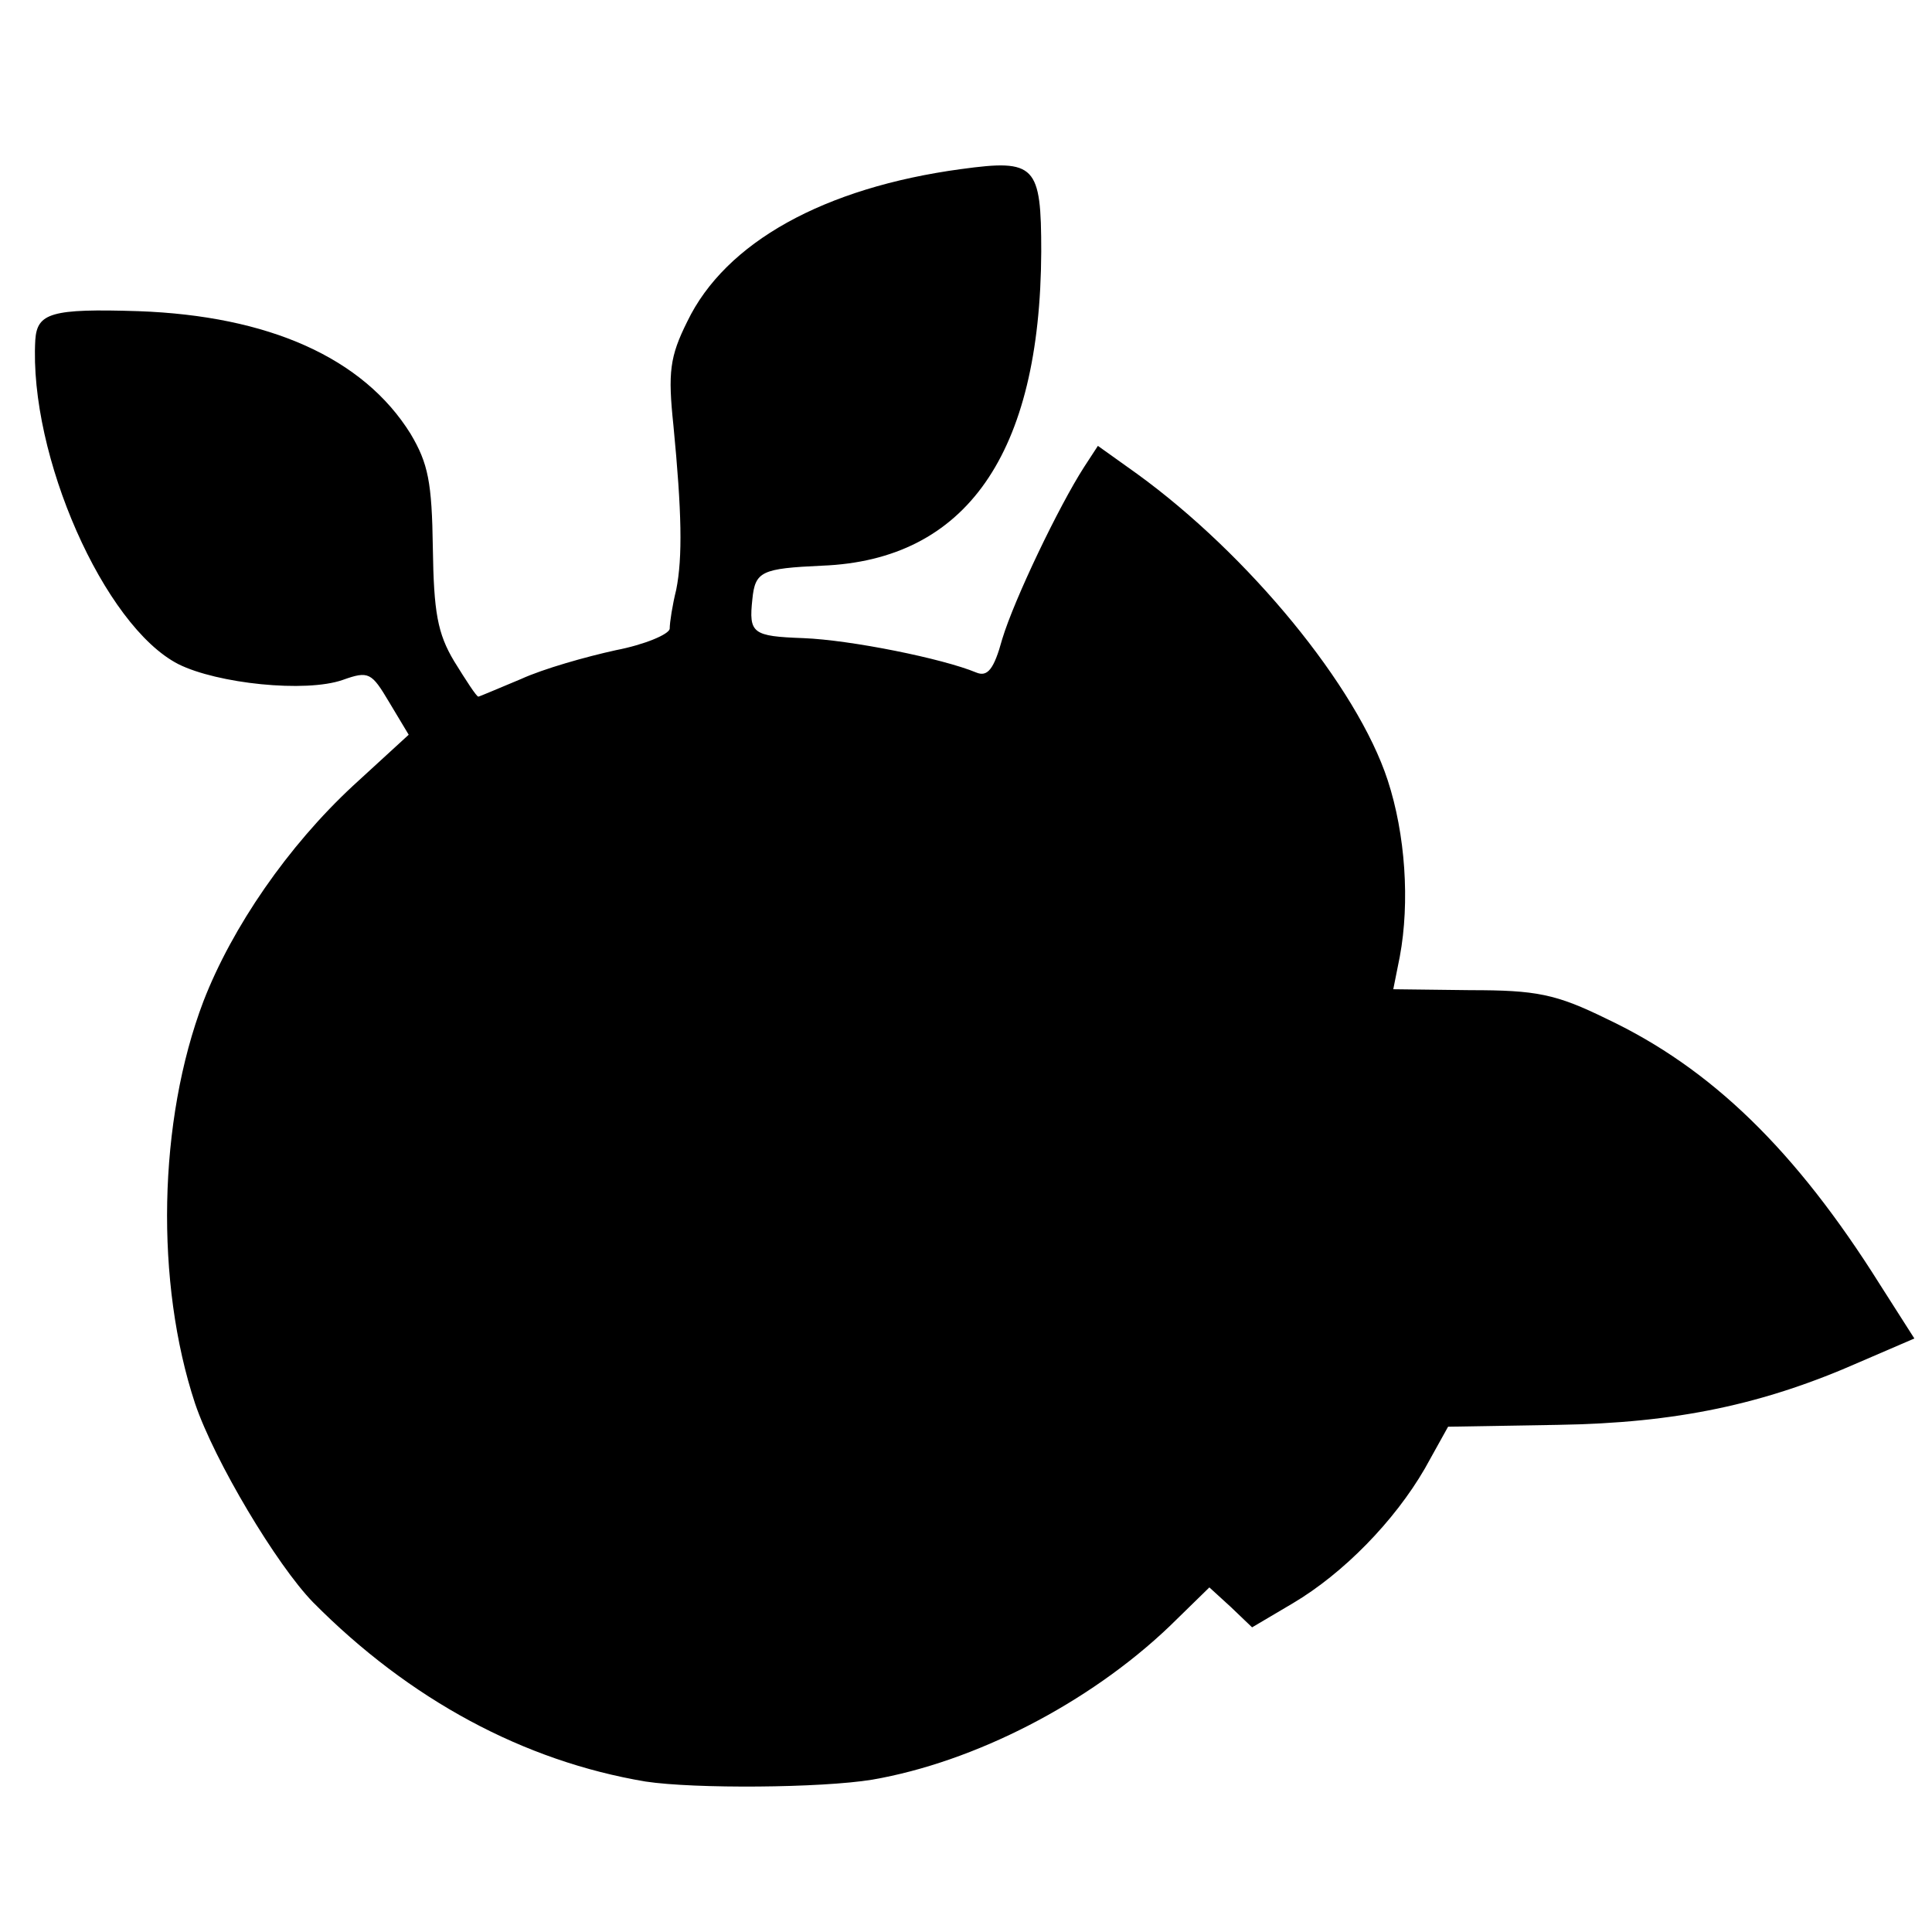 <?xml version="1.0" standalone="no"?>
<!DOCTYPE svg PUBLIC "-//W3C//DTD SVG 20010904//EN"
 "http://www.w3.org/TR/2001/REC-SVG-20010904/DTD/svg10.dtd">
<svg version="1.0" xmlns="http://www.w3.org/2000/svg"
 width="208pt" height="208pt" viewBox="0 0 208 208"
 preserveAspectRatio="xMidYMid meet">
<g transform="translate(0,208) scale(0.1,-0.1)"
fill="#000000" stroke="none">
<path d="M1035 1898 c-148 -20 -254 -79 -295 -164 -19 -38 -21 -55 -15 -112 9
-93 10 -142 3 -177 -4 -16 -7 -35 -7 -42 -1 -6 -27 -17 -58 -23 -32 -7 -78
-20 -102 -31 -24 -10 -45 -19 -46 -19 -2 0 -13 17 -26 38 -18 30 -22 53 -23
122 -1 71 -5 91 -24 123 -51 82 -153 127 -293 132 -94 3 -109 -2 -111 -31 -7
-124 74 -308 154 -349 42 -21 137 -31 177 -17 28 10 31 8 50 -24 l21 -35 -60
-55 c-70 -65 -130 -152 -161 -232 -49 -129 -52 -303 -9 -433 21 -62 88 -174
127 -214 104 -105 227 -171 358 -193 53 -8 189 -7 244 2 110 19 233 82 320
165 l43 42 23 -21 23 -22 44 26 c54 32 109 88 142 145 l25 45 118 2 c128 2
222 22 326 68 l58 25 -37 58 c-91 145 -182 233 -294 286 -55 27 -76 31 -147
31 l-83 1 7 35 c11 59 6 132 -13 190 -33 101 -150 243 -270 330 l-42 30 -15
-23 c-27 -42 -75 -142 -88 -185 -9 -33 -16 -41 -28 -36 -36 15 -135 35 -186
37 -55 2 -59 5 -55 42 3 30 10 33 75 36 155 6 235 120 236 338 0 93 -6 100
-86 89z"/>
</g>
</svg>
